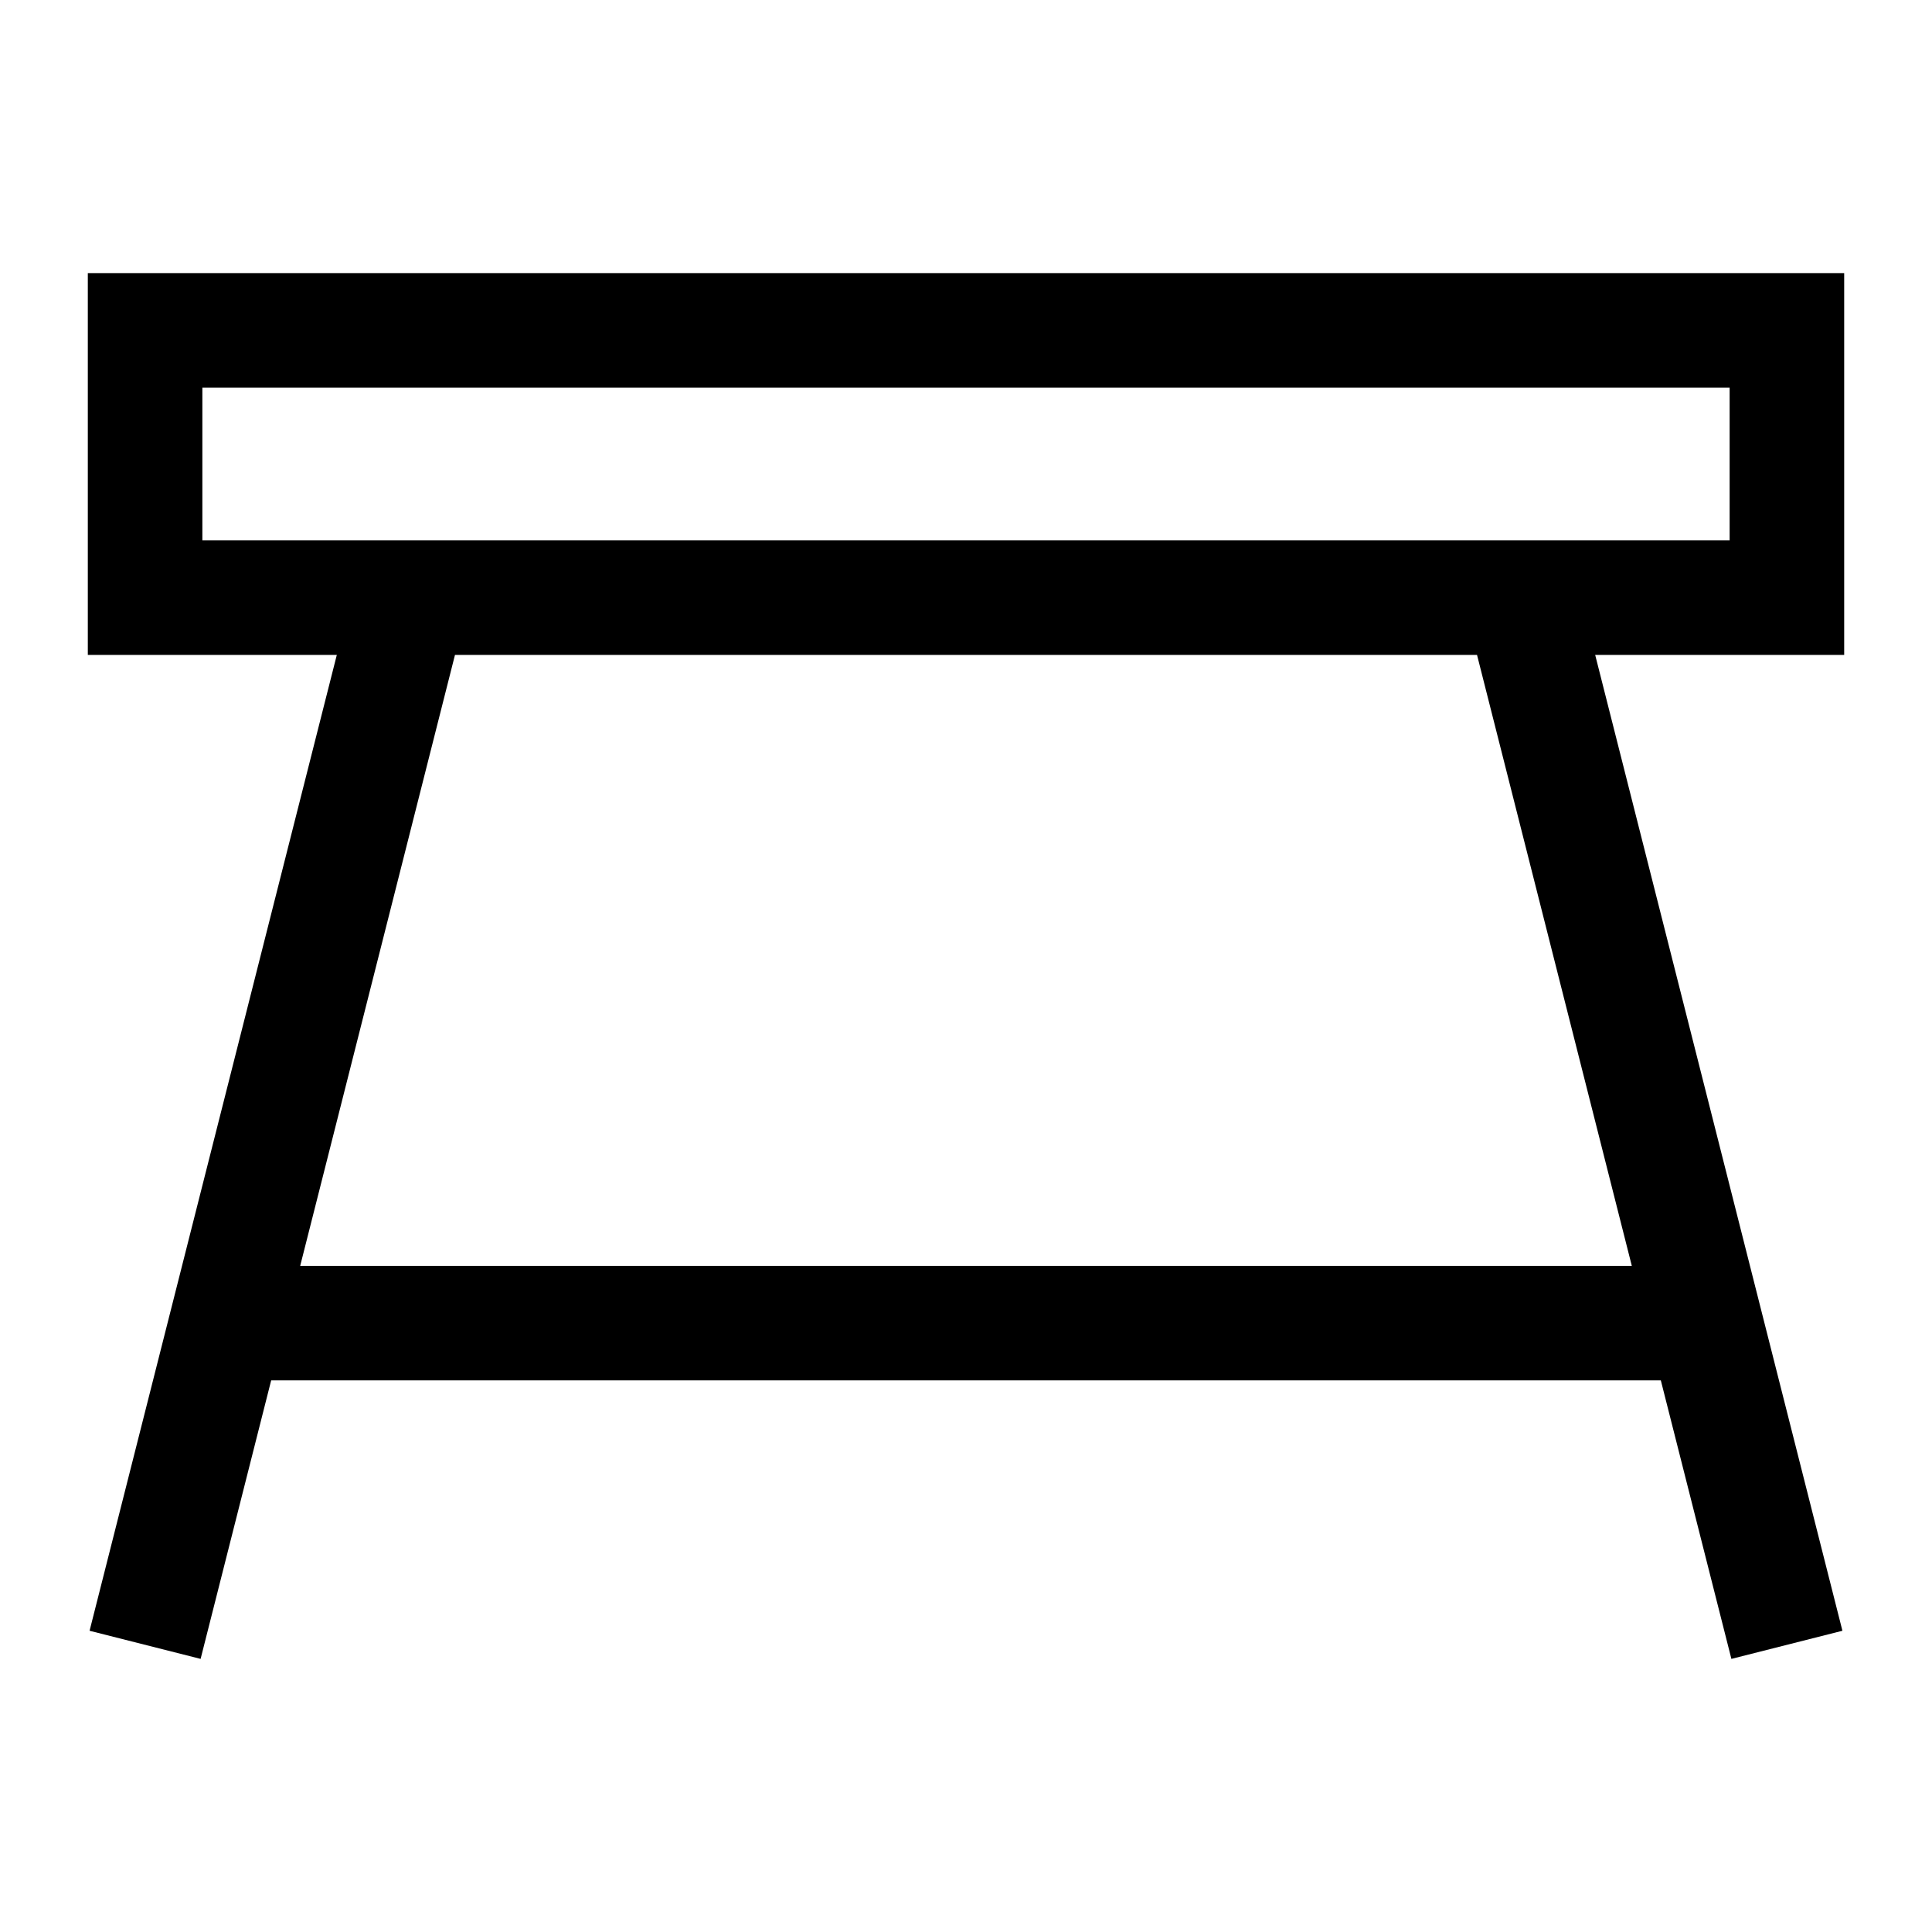 <!DOCTYPE svg PUBLIC "-//W3C//DTD SVG 1.1//EN" "http://www.w3.org/Graphics/SVG/1.1/DTD/svg11.dtd">
<!-- Uploaded to: SVG Repo, www.svgrepo.com, Transformed by: SVG Repo Mixer Tools -->
<svg fill="#000000" height="64px" width="64px" version="1.1" id="Layer_1" xmlns="http://www.w3.org/2000/svg" xmlns:xlink="http://www.w3.org/1999/xlink" viewBox="-25.6 -25.6 563.20 563.20" xml:space="preserve">
<g id="SVGRepo_bgCarrier" stroke-width="0"/>
<g id="SVGRepo_tracerCarrier" stroke-linecap="round" stroke-linejoin="round"/>
<g id="SVGRepo_iconCarrier"> <g> <g> <path d="M512,54.015H0v111.304h72.583L0.511,449.785l32.368,8.2l20.569-81.188h405.101l20.569,81.188l32.368-8.2l-72.072-284.466 H512V54.015z M450.09,343.406H61.91l45.119-178.087h297.942L450.09,343.406z M478.609,131.928H33.391V87.406h445.217V131.928z"/> </g> </g> </g>
</svg>